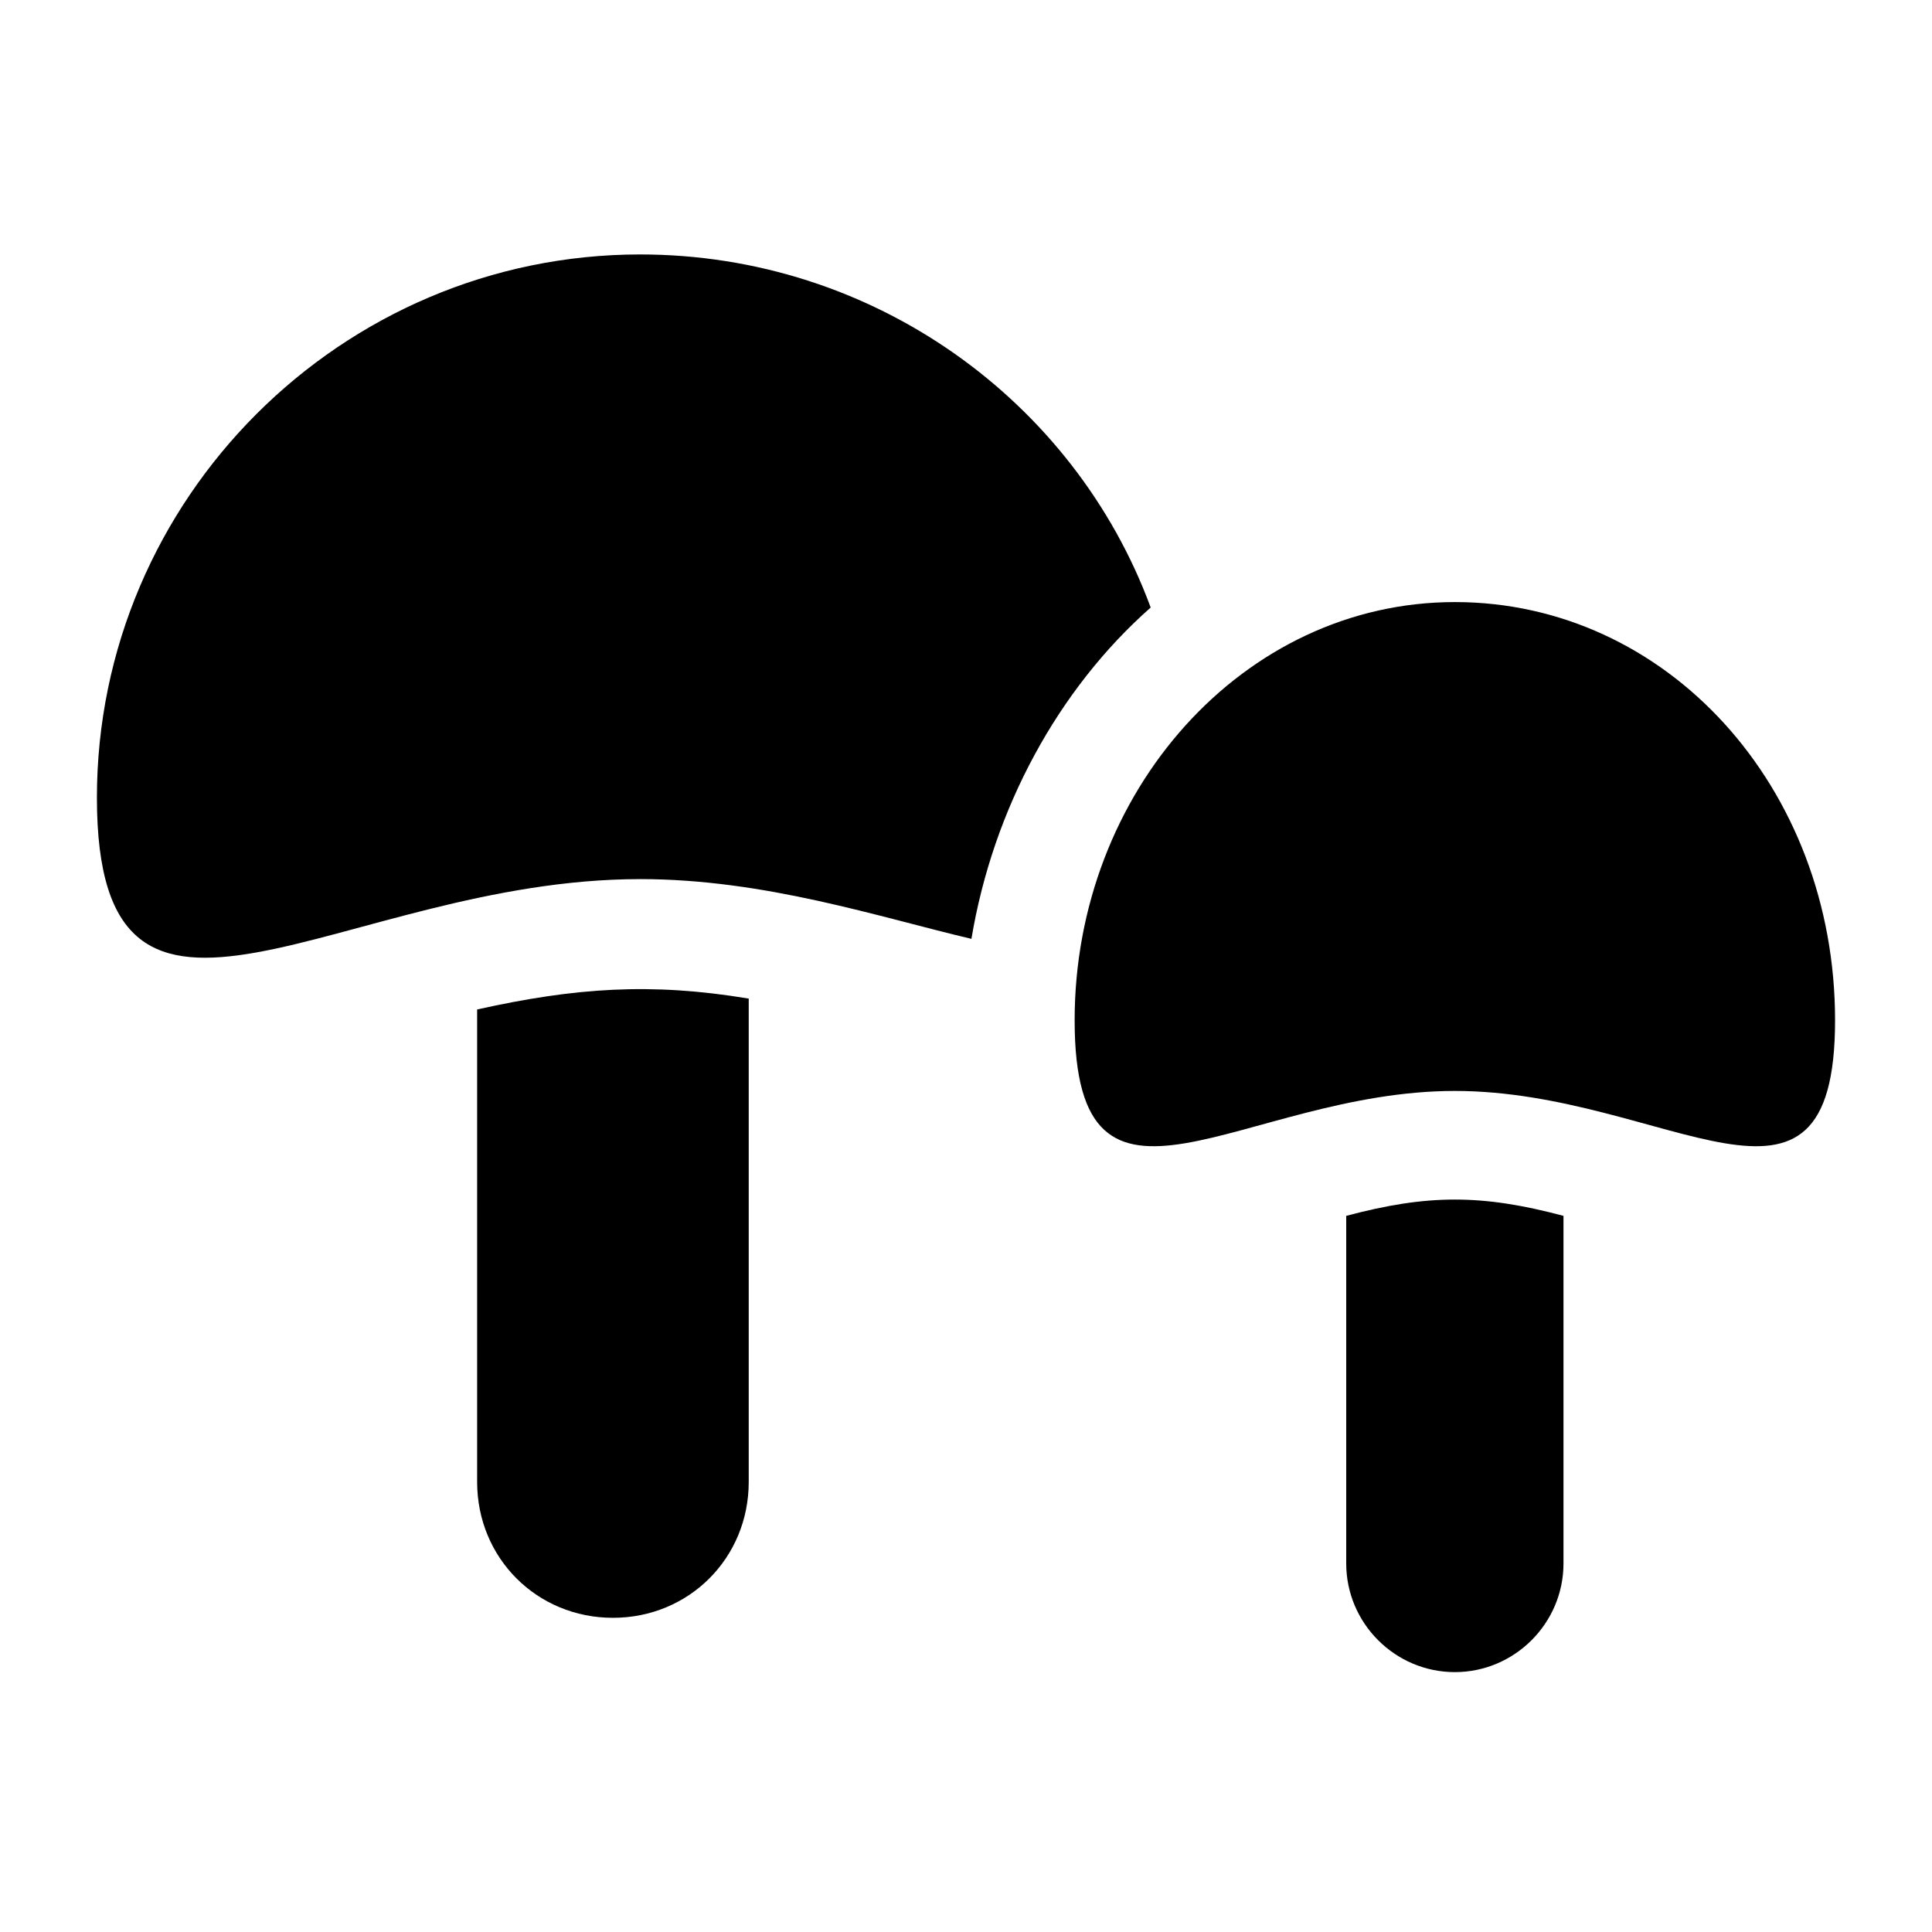 <?xml version="1.0" encoding="UTF-8"?>
<!-- Uploaded to: ICON Repo, www.svgrepo.com, Generator: ICON Repo Mixer Tools -->
<svg fill="#000000" width="800px" height="800px" version="1.1" viewBox="144 144 512 512" xmlns="http://www.w3.org/2000/svg">
 <g>
  <path d="m313.63 376.97c33.109 0 63.336 10.078 87.809 15.836 5.758-34.547 23.031-66.215 47.504-87.809-20.152-54.699-73.414-93.566-135.31-93.566-79.172 0-143.95 64.777-143.95 143.95-0.004 80.609 64.77 21.594 143.94 21.594z"/>
  <path d="m342.42 536.75v-128.11c-25.91-4.32-46.062-2.879-71.973 2.879v125.23c0 20.152 15.836 35.988 35.988 35.988 20.148 0 35.984-15.836 35.984-35.988z"/>
  <path d="m529.55 433.11c56.141 0 100.76 43.184 100.76-18.715s-44.625-110.84-100.76-110.84c-56.141 0-100.76 50.383-100.76 110.84 0 61.898 44.621 18.715 100.76 18.715z"/>
  <path d="m558.34 558.34v-92.125c-21.594-5.758-35.988-5.758-57.578 0v92.125c0 15.836 12.957 28.789 28.789 28.789s28.789-12.957 28.789-28.789z"/>
 </g>
</svg>